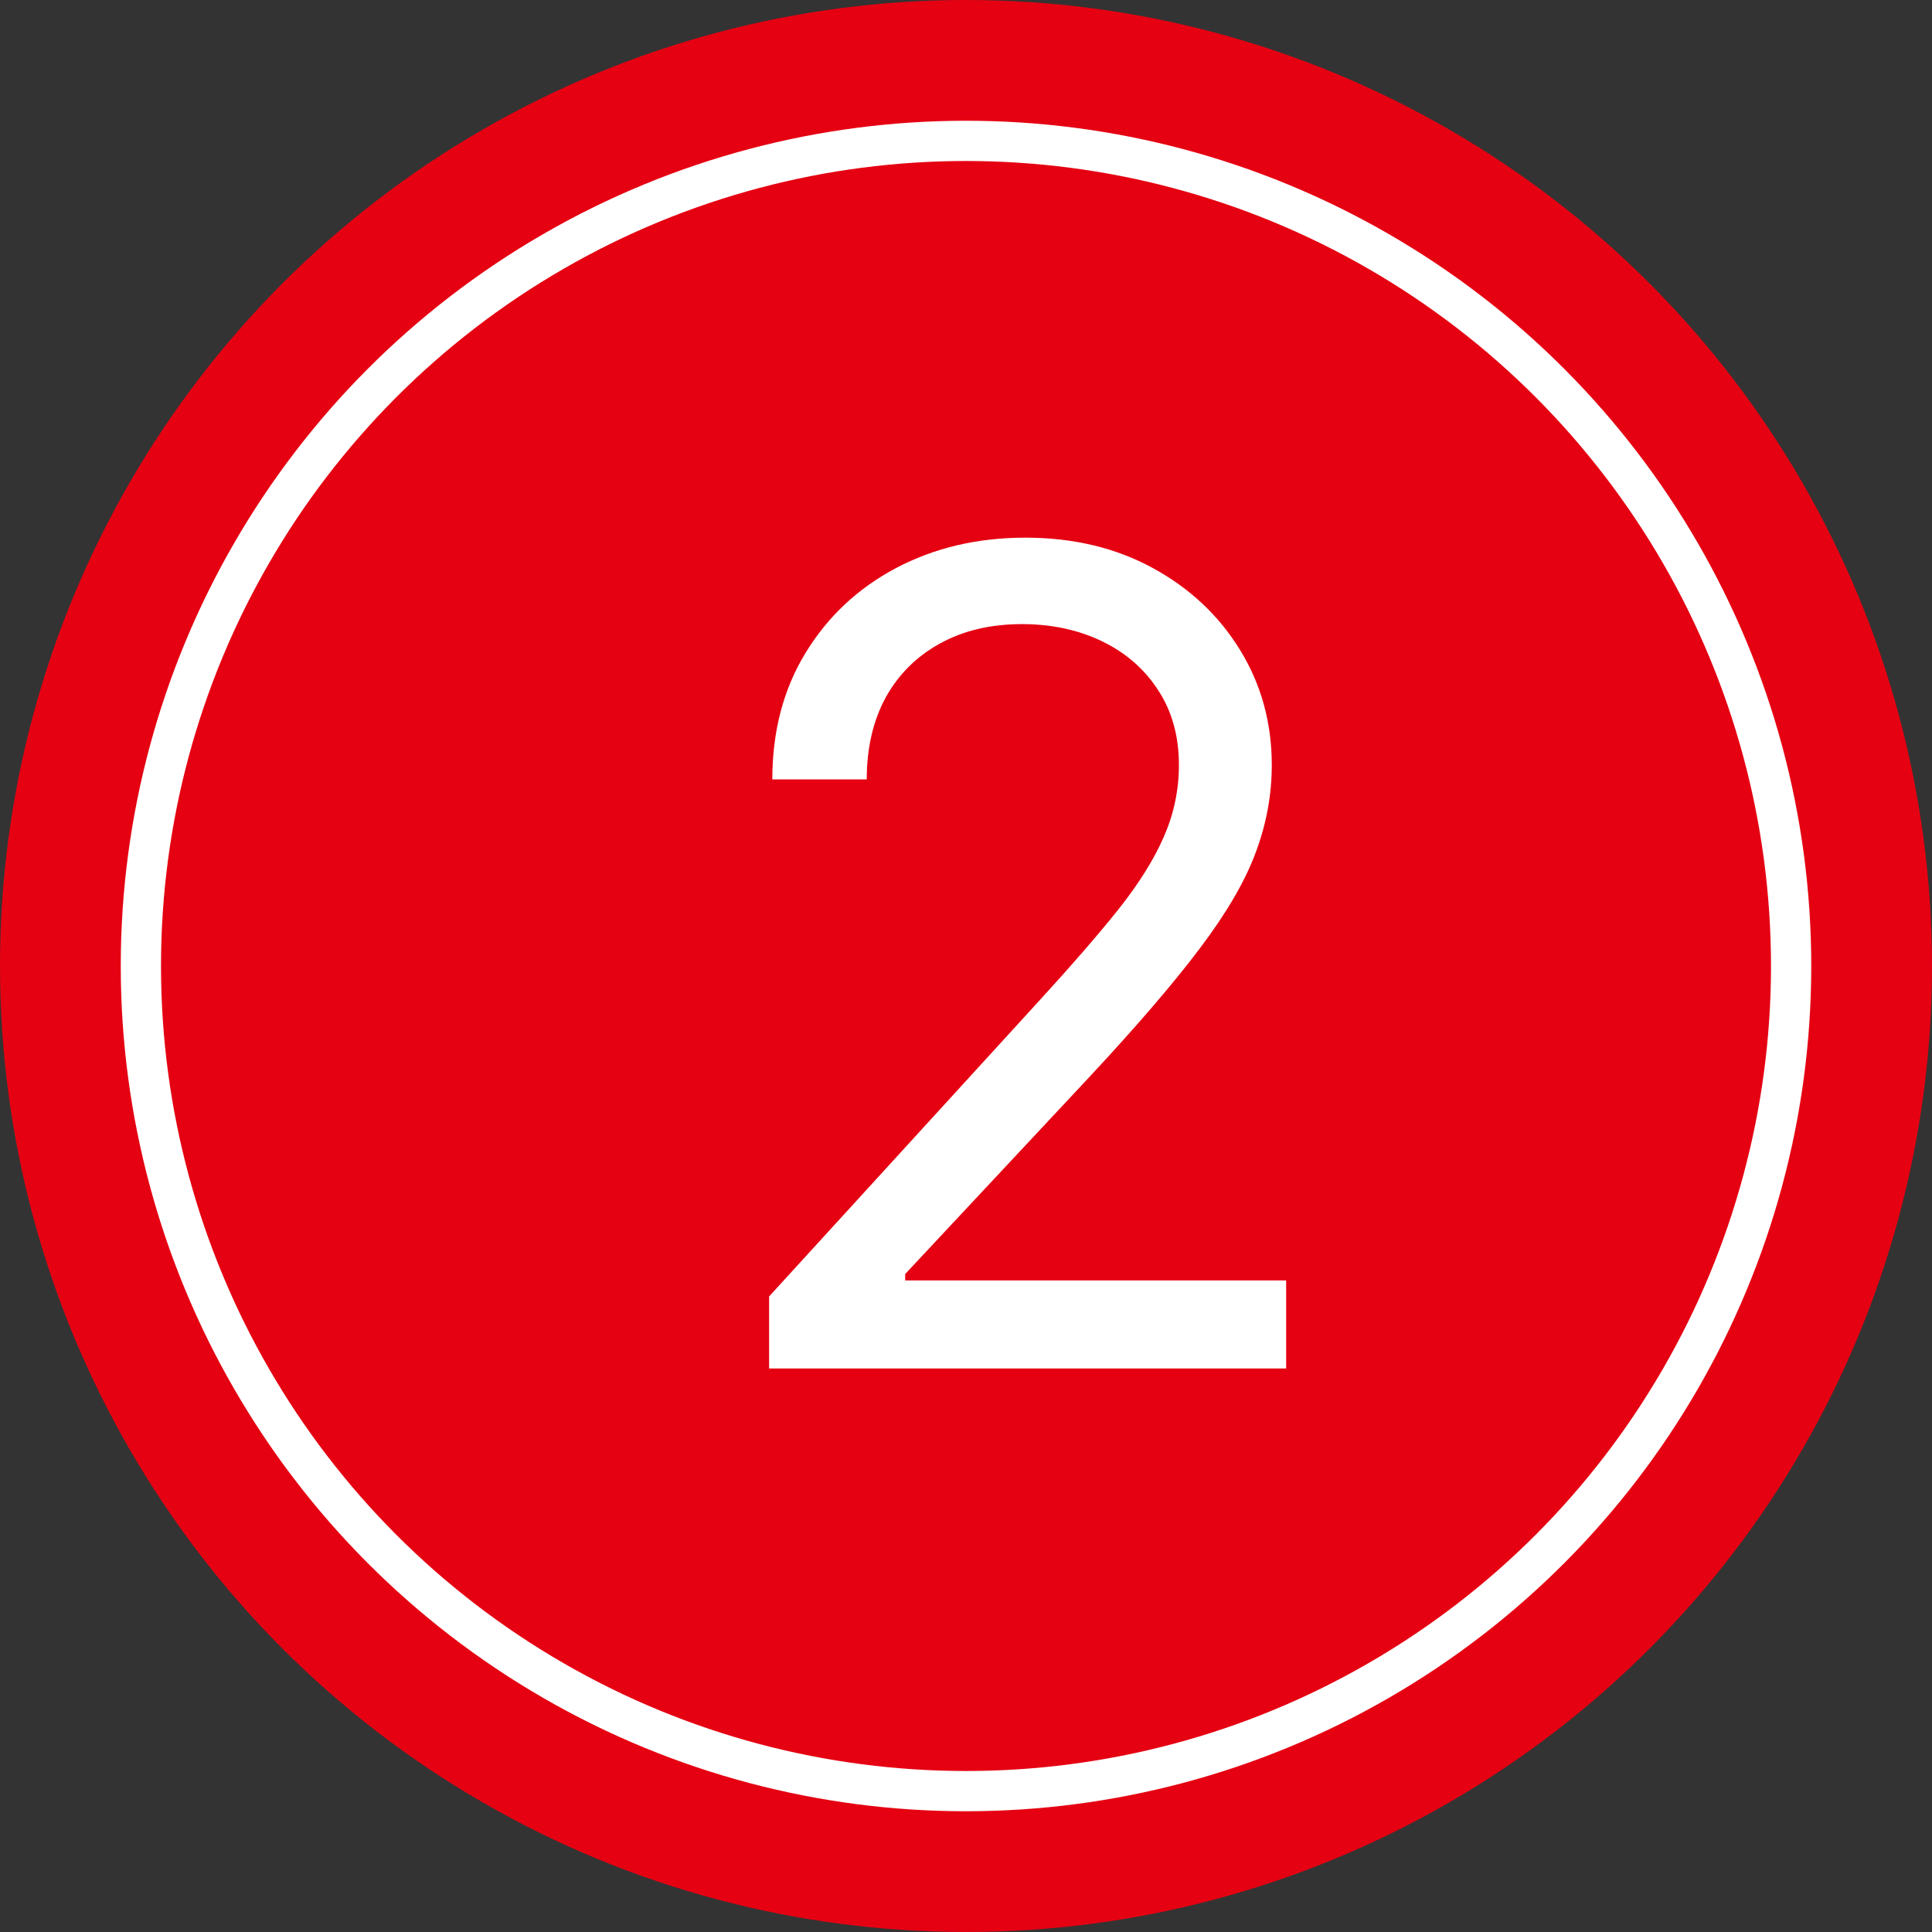 <svg xmlns="http://www.w3.org/2000/svg" width="48" height="48" viewBox="0 0 48 48" fill="none"><rect x="0" y="0" width="48" height="48" fill="#333333" stroke="none"/><circle cx="24" cy="24" r="24" fill="#E50112"></circle><circle cx="24" cy="24" r="20.5" fill="#E50112" stroke="white"></circle><path d="M19.108 34V32.21L25.829 24.852C26.618 23.991 27.268 23.241 27.778 22.605C28.289 21.962 28.667 21.359 28.912 20.796C29.164 20.225 29.29 19.629 29.29 19.006C29.29 18.29 29.117 17.67 28.773 17.146C28.435 16.623 27.971 16.218 27.381 15.933C26.791 15.648 26.128 15.506 25.392 15.506C24.61 15.506 23.927 15.668 23.344 15.993C22.767 16.311 22.32 16.759 22.001 17.335C21.69 17.912 21.534 18.588 21.534 19.364H19.188C19.188 18.171 19.463 17.123 20.013 16.222C20.563 15.32 21.312 14.617 22.26 14.114C23.215 13.61 24.285 13.358 25.472 13.358C26.665 13.358 27.722 13.61 28.643 14.114C29.565 14.617 30.287 15.297 30.811 16.152C31.335 17.007 31.597 17.958 31.597 19.006C31.597 19.755 31.461 20.487 31.189 21.203C30.924 21.912 30.46 22.704 29.797 23.579C29.141 24.448 28.229 25.509 27.062 26.761L22.489 31.653V31.812H31.954V34H19.108Z" fill="white"></path></svg>